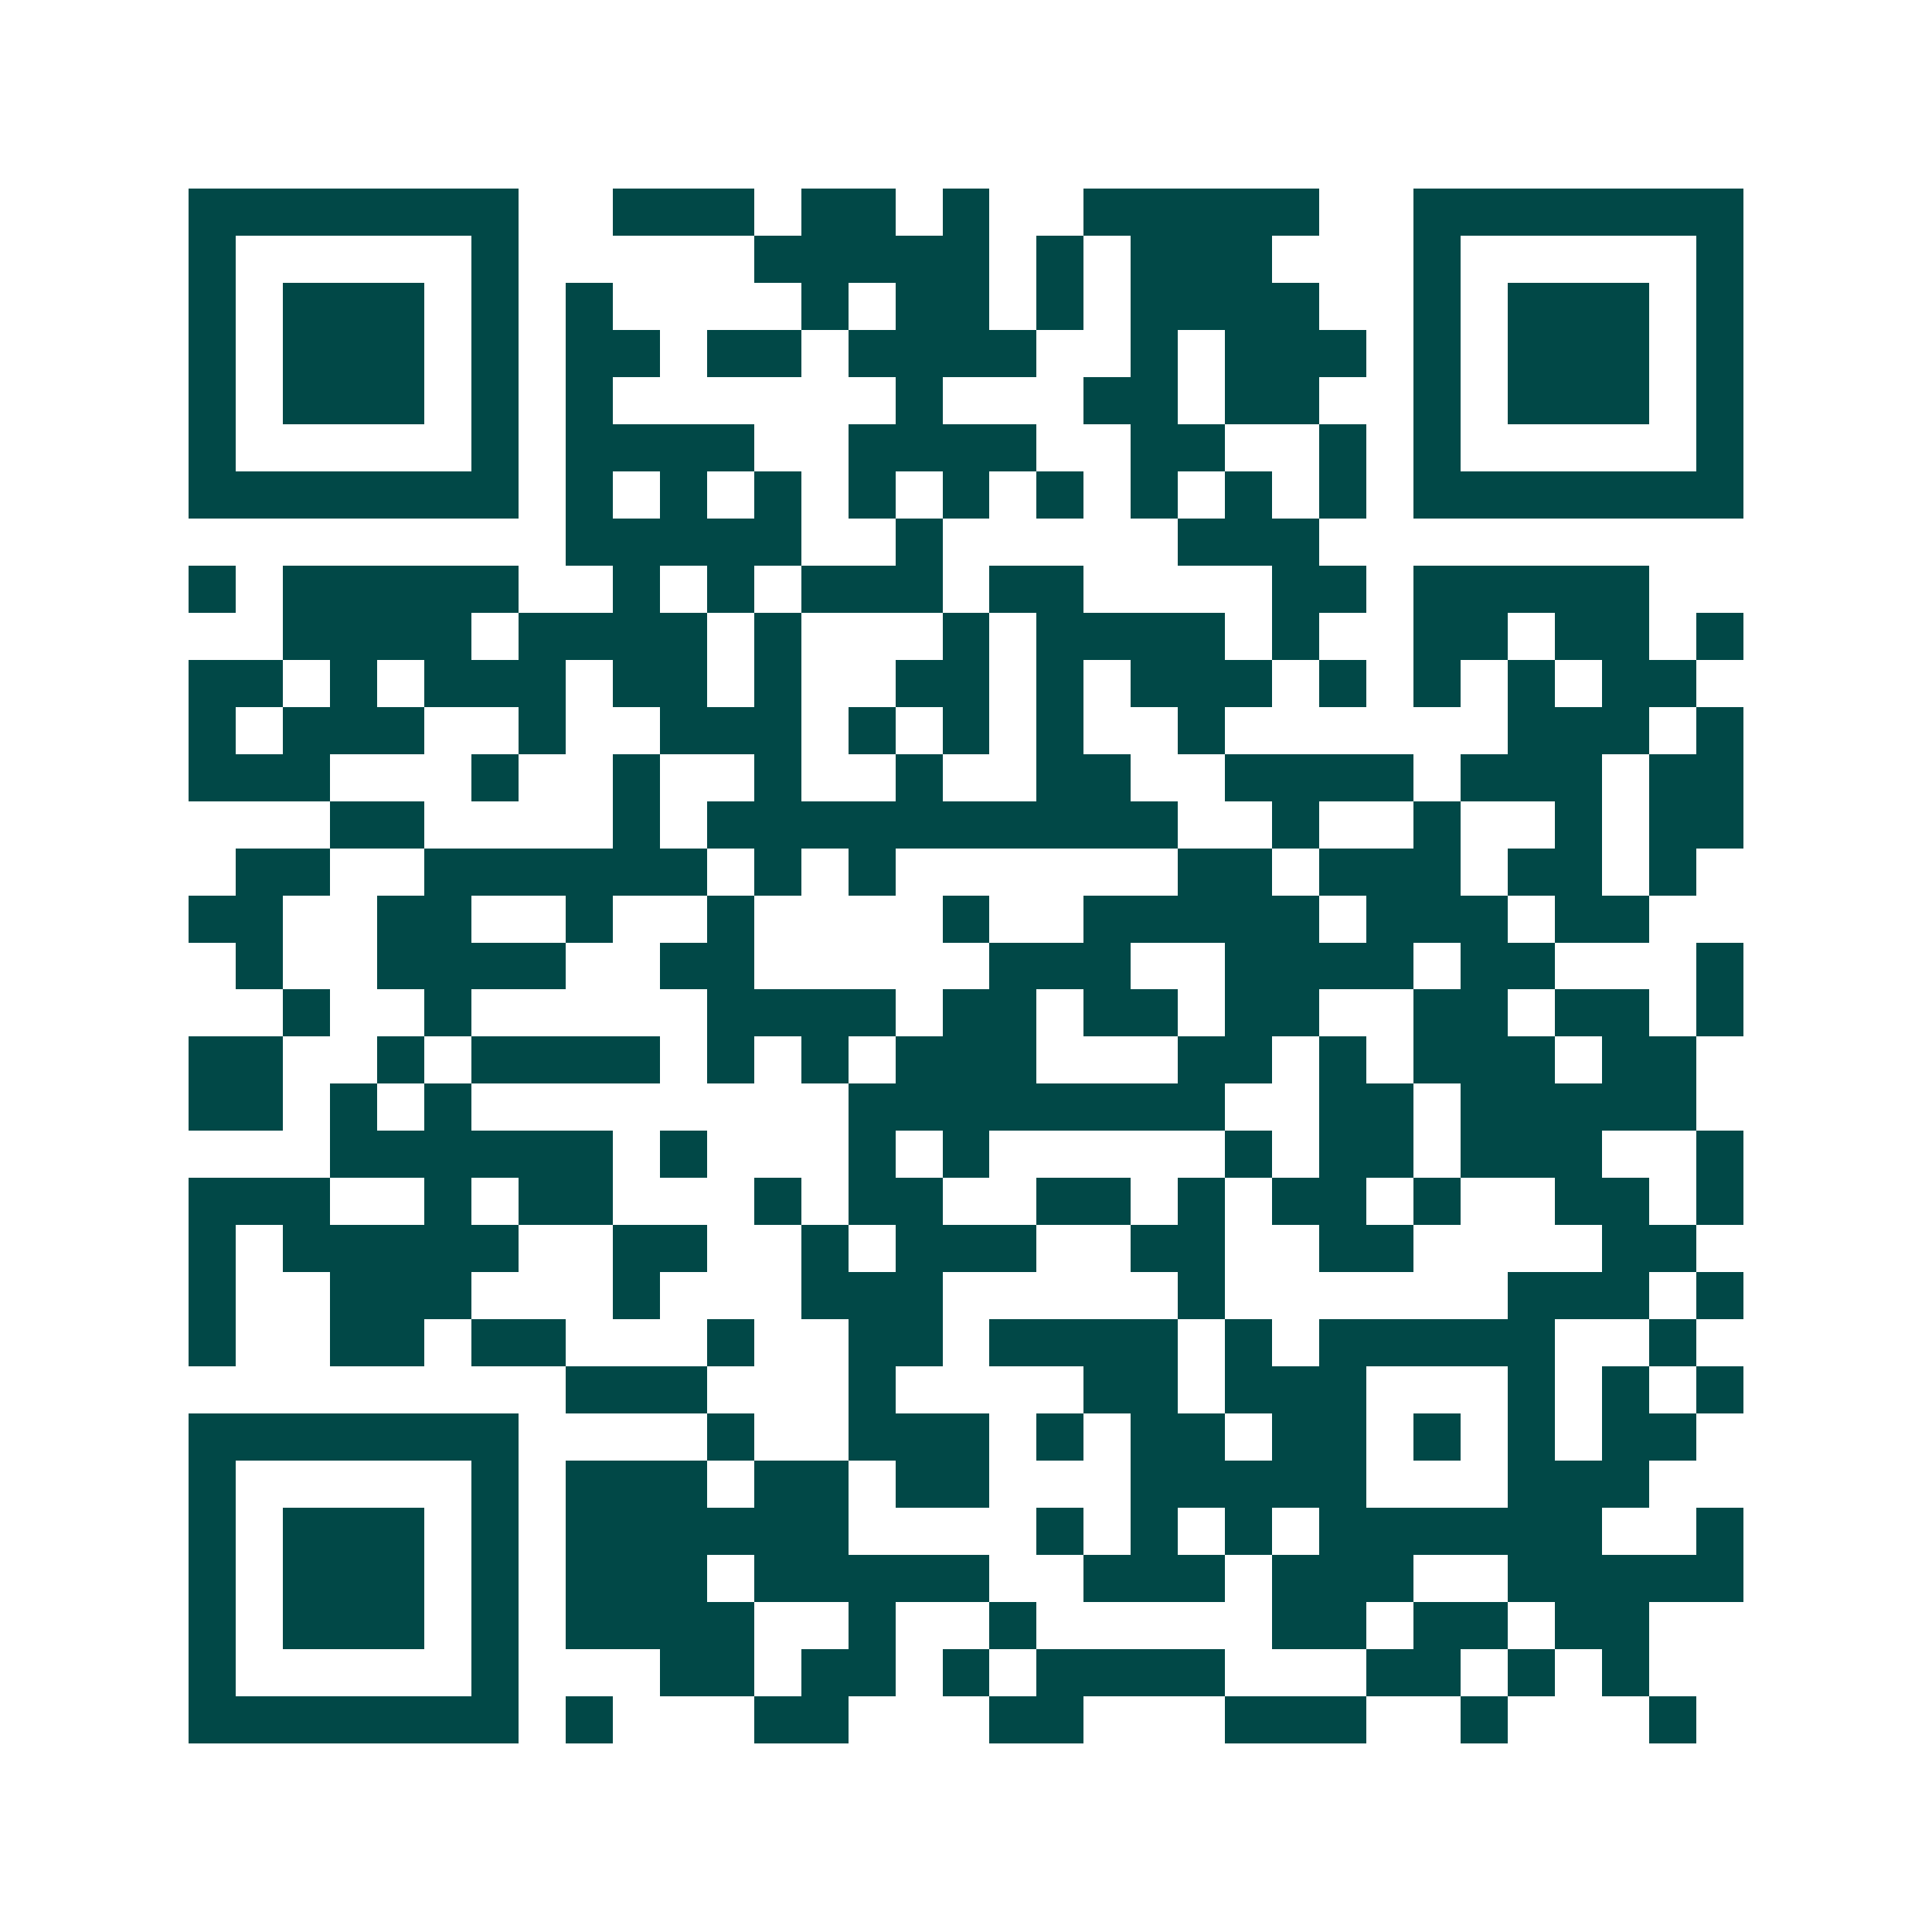 <svg xmlns="http://www.w3.org/2000/svg" width="200" height="200" viewBox="0 0 41 41" shape-rendering="crispEdges"><path fill="#ffffff" d="M0 0h41v41H0z"/><path stroke="#014847" d="M4 4.5h7m2 0h3m1 0h2m1 0h1m2 0h5m2 0h7M4 5.5h1m5 0h1m5 0h5m1 0h1m1 0h3m3 0h1m5 0h1M4 6.5h1m1 0h3m1 0h1m1 0h1m4 0h1m1 0h2m1 0h1m1 0h4m2 0h1m1 0h3m1 0h1M4 7.5h1m1 0h3m1 0h1m1 0h2m1 0h2m1 0h4m2 0h1m1 0h3m1 0h1m1 0h3m1 0h1M4 8.5h1m1 0h3m1 0h1m1 0h1m6 0h1m3 0h2m1 0h2m2 0h1m1 0h3m1 0h1M4 9.5h1m5 0h1m1 0h4m2 0h4m2 0h2m2 0h1m1 0h1m5 0h1M4 10.5h7m1 0h1m1 0h1m1 0h1m1 0h1m1 0h1m1 0h1m1 0h1m1 0h1m1 0h1m1 0h7M12 11.5h5m2 0h1m5 0h3M4 12.5h1m1 0h5m2 0h1m1 0h1m1 0h3m1 0h2m4 0h2m1 0h5M6 13.5h4m1 0h4m1 0h1m3 0h1m1 0h4m1 0h1m2 0h2m1 0h2m1 0h1M4 14.5h2m1 0h1m1 0h3m1 0h2m1 0h1m2 0h2m1 0h1m1 0h3m1 0h1m1 0h1m1 0h1m1 0h2M4 15.5h1m1 0h3m2 0h1m2 0h3m1 0h1m1 0h1m1 0h1m2 0h1m6 0h3m1 0h1M4 16.5h3m3 0h1m2 0h1m2 0h1m2 0h1m2 0h2m2 0h4m1 0h3m1 0h2M7 17.5h2m4 0h1m1 0h10m2 0h1m2 0h1m2 0h1m1 0h2M5 18.5h2m2 0h6m1 0h1m1 0h1m6 0h2m1 0h3m1 0h2m1 0h1M4 19.5h2m2 0h2m2 0h1m2 0h1m4 0h1m2 0h5m1 0h3m1 0h2M5 20.5h1m2 0h4m2 0h2m5 0h3m2 0h4m1 0h2m3 0h1M6 21.5h1m2 0h1m5 0h4m1 0h2m1 0h2m1 0h2m2 0h2m1 0h2m1 0h1M4 22.5h2m2 0h1m1 0h4m1 0h1m1 0h1m1 0h3m3 0h2m1 0h1m1 0h3m1 0h2M4 23.5h2m1 0h1m1 0h1m8 0h8m2 0h2m1 0h5M7 24.5h6m1 0h1m3 0h1m1 0h1m5 0h1m1 0h2m1 0h3m2 0h1M4 25.5h3m2 0h1m1 0h2m3 0h1m1 0h2m2 0h2m1 0h1m1 0h2m1 0h1m2 0h2m1 0h1M4 26.5h1m1 0h5m2 0h2m2 0h1m1 0h3m2 0h2m2 0h2m4 0h2M4 27.5h1m2 0h3m3 0h1m3 0h3m5 0h1m6 0h3m1 0h1M4 28.5h1m2 0h2m1 0h2m3 0h1m2 0h2m1 0h4m1 0h1m1 0h5m2 0h1M12 29.5h3m3 0h1m4 0h2m1 0h3m3 0h1m1 0h1m1 0h1M4 30.5h7m4 0h1m2 0h3m1 0h1m1 0h2m1 0h2m1 0h1m1 0h1m1 0h2M4 31.5h1m5 0h1m1 0h3m1 0h2m1 0h2m3 0h5m3 0h3M4 32.5h1m1 0h3m1 0h1m1 0h6m4 0h1m1 0h1m1 0h1m1 0h6m2 0h1M4 33.5h1m1 0h3m1 0h1m1 0h3m1 0h5m2 0h3m1 0h3m2 0h5M4 34.5h1m1 0h3m1 0h1m1 0h4m2 0h1m2 0h1m5 0h2m1 0h2m1 0h2M4 35.5h1m5 0h1m3 0h2m1 0h2m1 0h1m1 0h4m3 0h2m1 0h1m1 0h1M4 36.5h7m1 0h1m3 0h2m3 0h2m3 0h3m2 0h1m3 0h1"/></svg>
